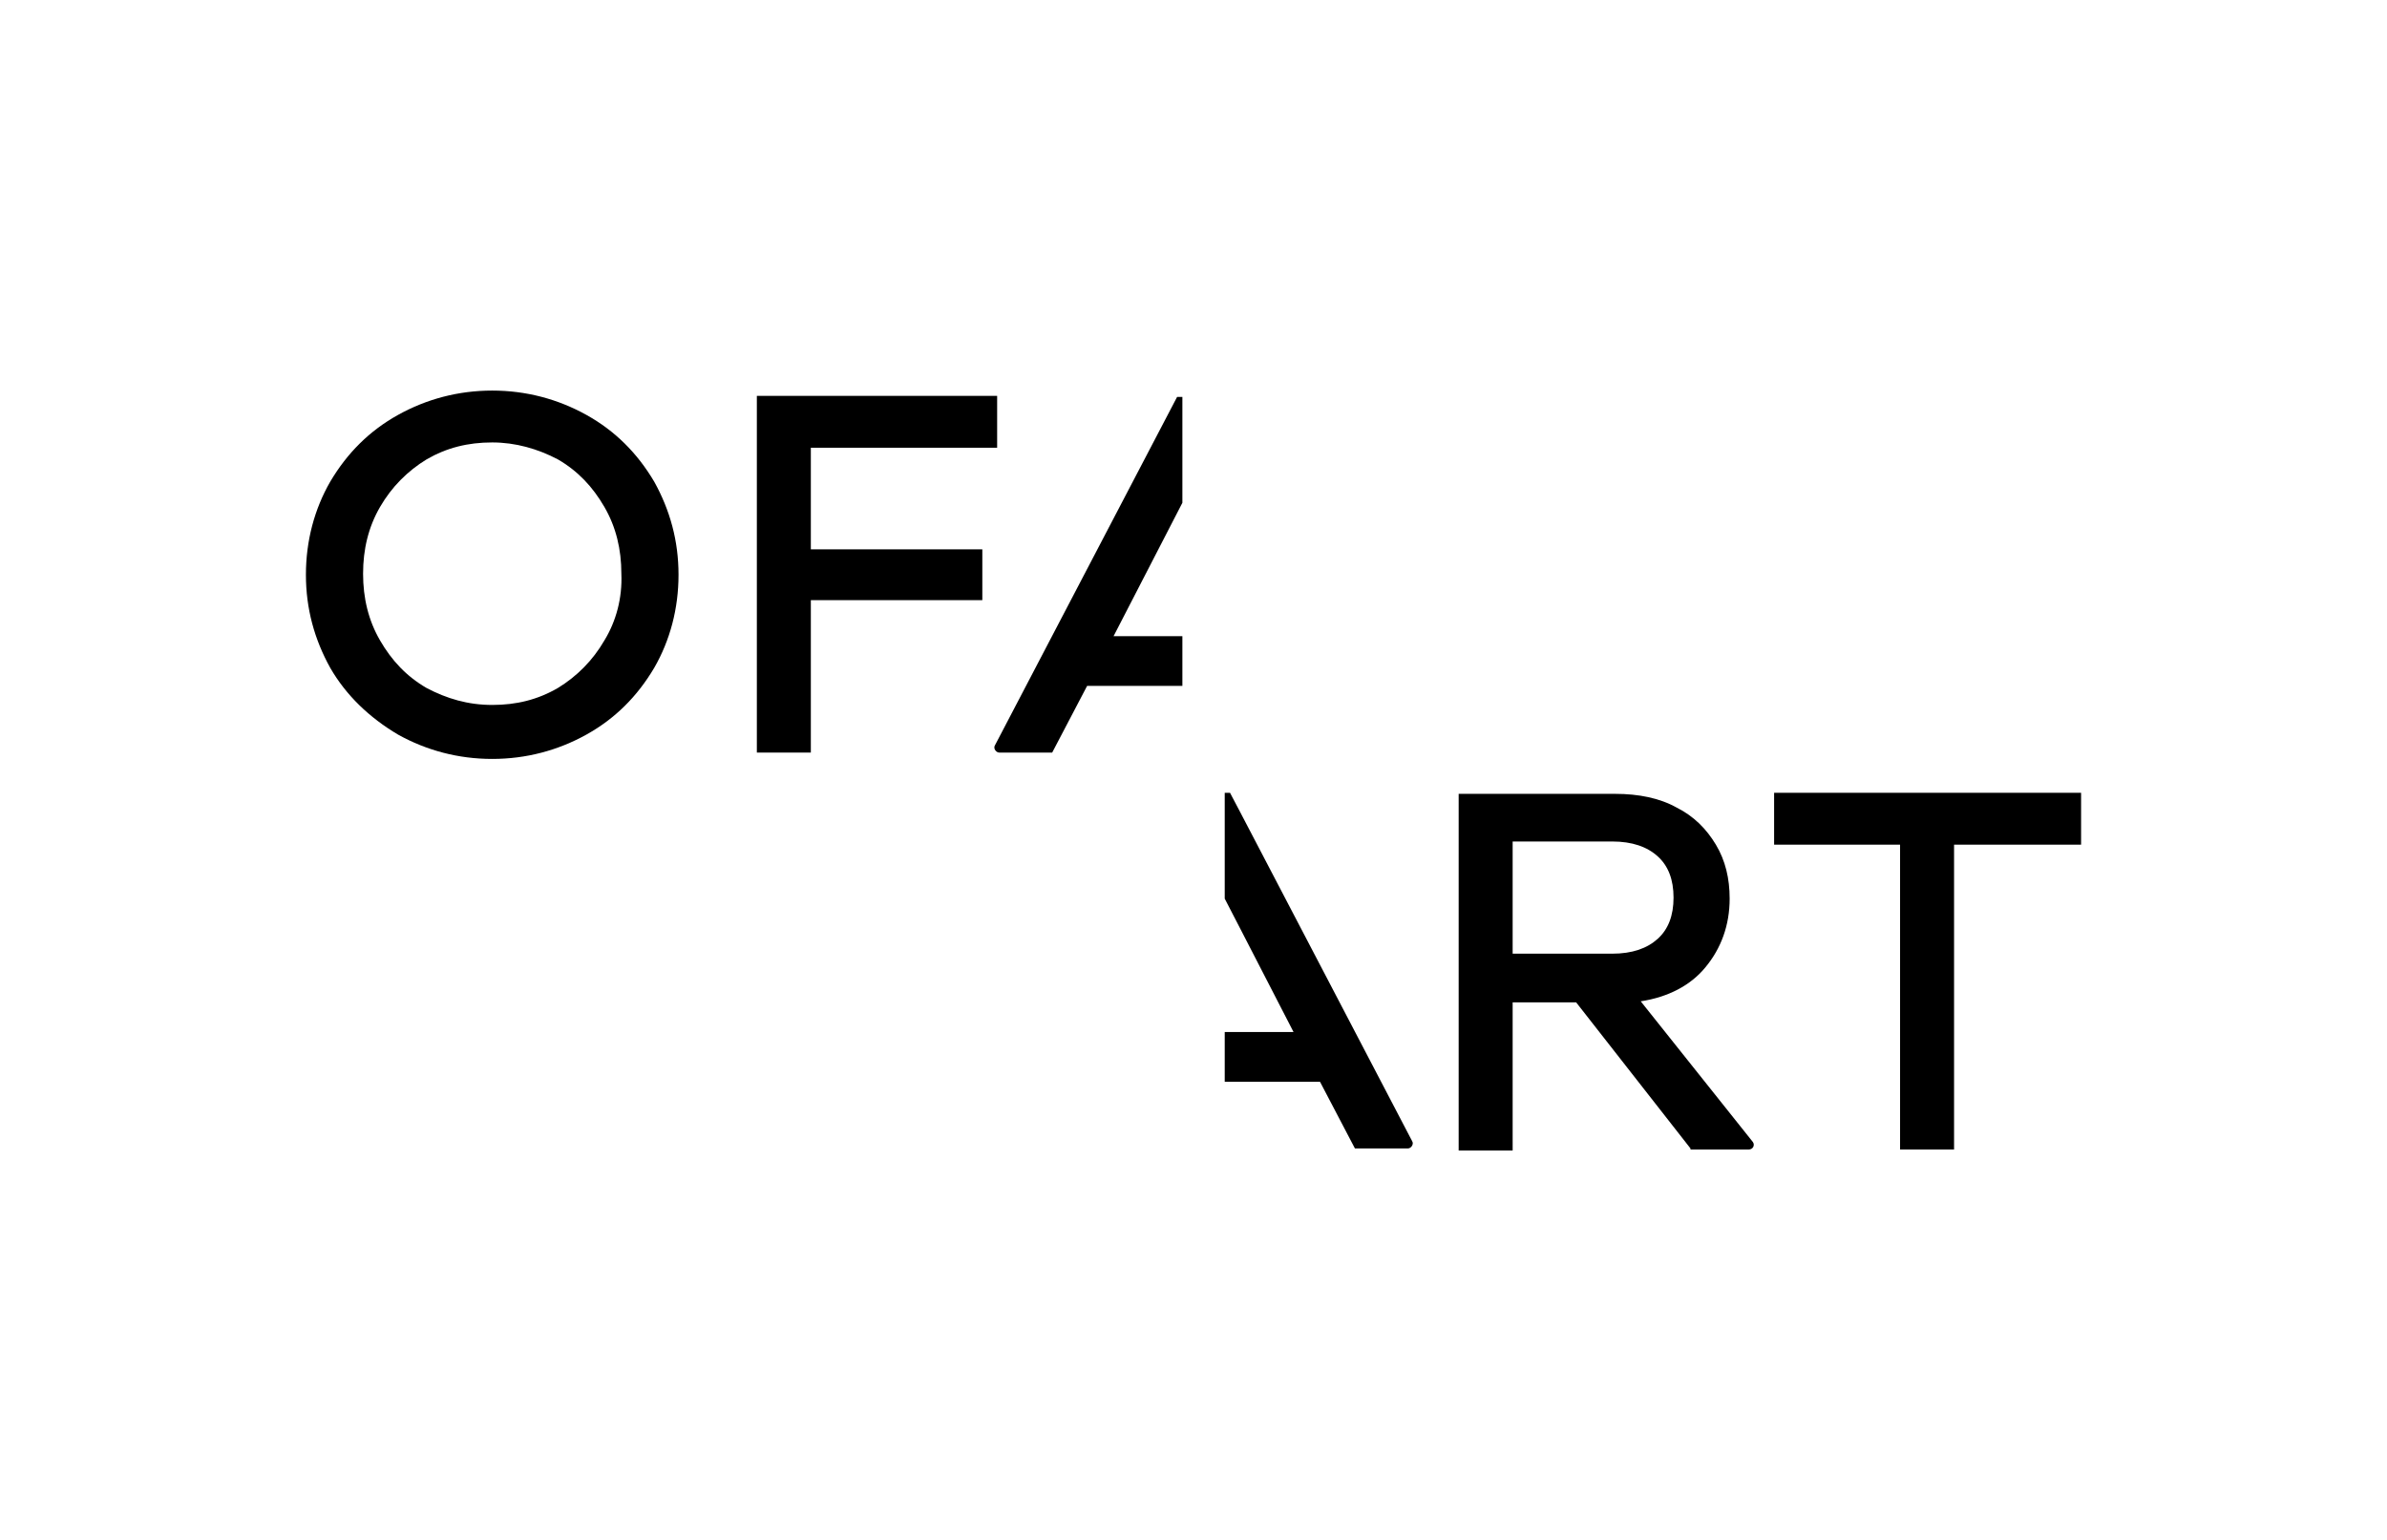 <?xml version="1.0" encoding="UTF-8"?> <!-- Generator: Adobe Illustrator 27.0.0, SVG Export Plug-In . SVG Version: 6.00 Build 0) --> <svg xmlns="http://www.w3.org/2000/svg" xmlns:xlink="http://www.w3.org/1999/xlink" id="Layer_1" x="0px" y="0px" viewBox="0 0 225.5 145.5" style="enable-background:new 0 0 225.5 145.5;" xml:space="preserve"> <g> <path d="M94,70.4c-0.2,0.3,0.1,0.7,0.4,0.7h5l3.3-6.3h9v-4.7h-6.5l6.5-12.6v-10h-0.5L94,70.4z"></path> <path d="M55.4,39.2c-2.7-1.5-5.7-2.3-8.9-2.3c-3.2,0-6.2,0.8-8.9,2.3c-2.7,1.5-4.8,3.6-6.4,6.3c-1.5,2.6-2.3,5.6-2.3,8.8 c0,3.2,0.8,6.1,2.3,8.8c1.5,2.6,3.7,4.7,6.4,6.3c2.7,1.5,5.7,2.3,8.9,2.3c3.2,0,6.2-0.8,8.9-2.3c2.7-1.5,4.8-3.6,6.4-6.3 c1.5-2.6,2.3-5.6,2.3-8.8c0-3.2-0.8-6.1-2.3-8.8C60.2,42.8,58.1,40.7,55.4,39.2z M57.1,60.5c-1.1,1.9-2.6,3.4-4.4,4.5 c-1.9,1.1-3.9,1.6-6.2,1.6c-2.3,0-4.3-0.6-6.2-1.6c-1.9-1.1-3.3-2.6-4.4-4.5c-1.1-1.9-1.6-4-1.6-6.3c0-2.3,0.5-4.4,1.6-6.3 c1.1-1.9,2.6-3.4,4.4-4.5c1.9-1.1,3.9-1.6,6.2-1.6c2.2,0,4.3,0.6,6.2,1.6c1.9,1.1,3.3,2.6,4.4,4.5c1.1,1.9,1.6,4,1.6,6.3 C58.8,56.5,58.2,58.7,57.1,60.5z"></path> <polygon points="76.6,42.3 94.2,42.3 94.2,37.4 71.5,37.4 71.5,71.1 76.6,71.1 76.6,56.7 92.8,56.7 92.8,51.9 76.6,51.9 "></polygon> <g> <path d="M117.2,76.8l-1-1.9h-0.5v10l1.5,2.9l5,9.7h-6.5v4.7h9l3.3,6.3h5c0.3,0,0.6-0.4,0.4-0.7L117.2,76.8z"></path> <path d="M155,94.6c2.6-0.4,4.7-1.5,6.1-3.2c1.5-1.8,2.3-4,2.3-6.5c0-1.9-0.4-3.6-1.3-5.1c-0.9-1.5-2.1-2.7-3.7-3.5 c-1.6-0.9-3.6-1.3-5.8-1.3h-14.8v33.7h5.1V94.7h6l10.8,13.8l0,0.1h5.5c0.4,0,0.6-0.4,0.4-0.7L155,94.6z M142.9,90.1V79.5h9.4 c1.9,0,3.3,0.5,4.3,1.4c1,0.9,1.5,2.2,1.5,3.9c0,1.7-0.5,3-1.5,3.9c-1,0.9-2.4,1.4-4.3,1.4H142.9z"></path> <polygon points="167.6,74.9 167.6,79.8 179.5,79.8 179.5,108.6 184.6,108.6 184.6,79.8 196.6,79.8 196.6,74.9 "></polygon> </g> </g> </svg> 